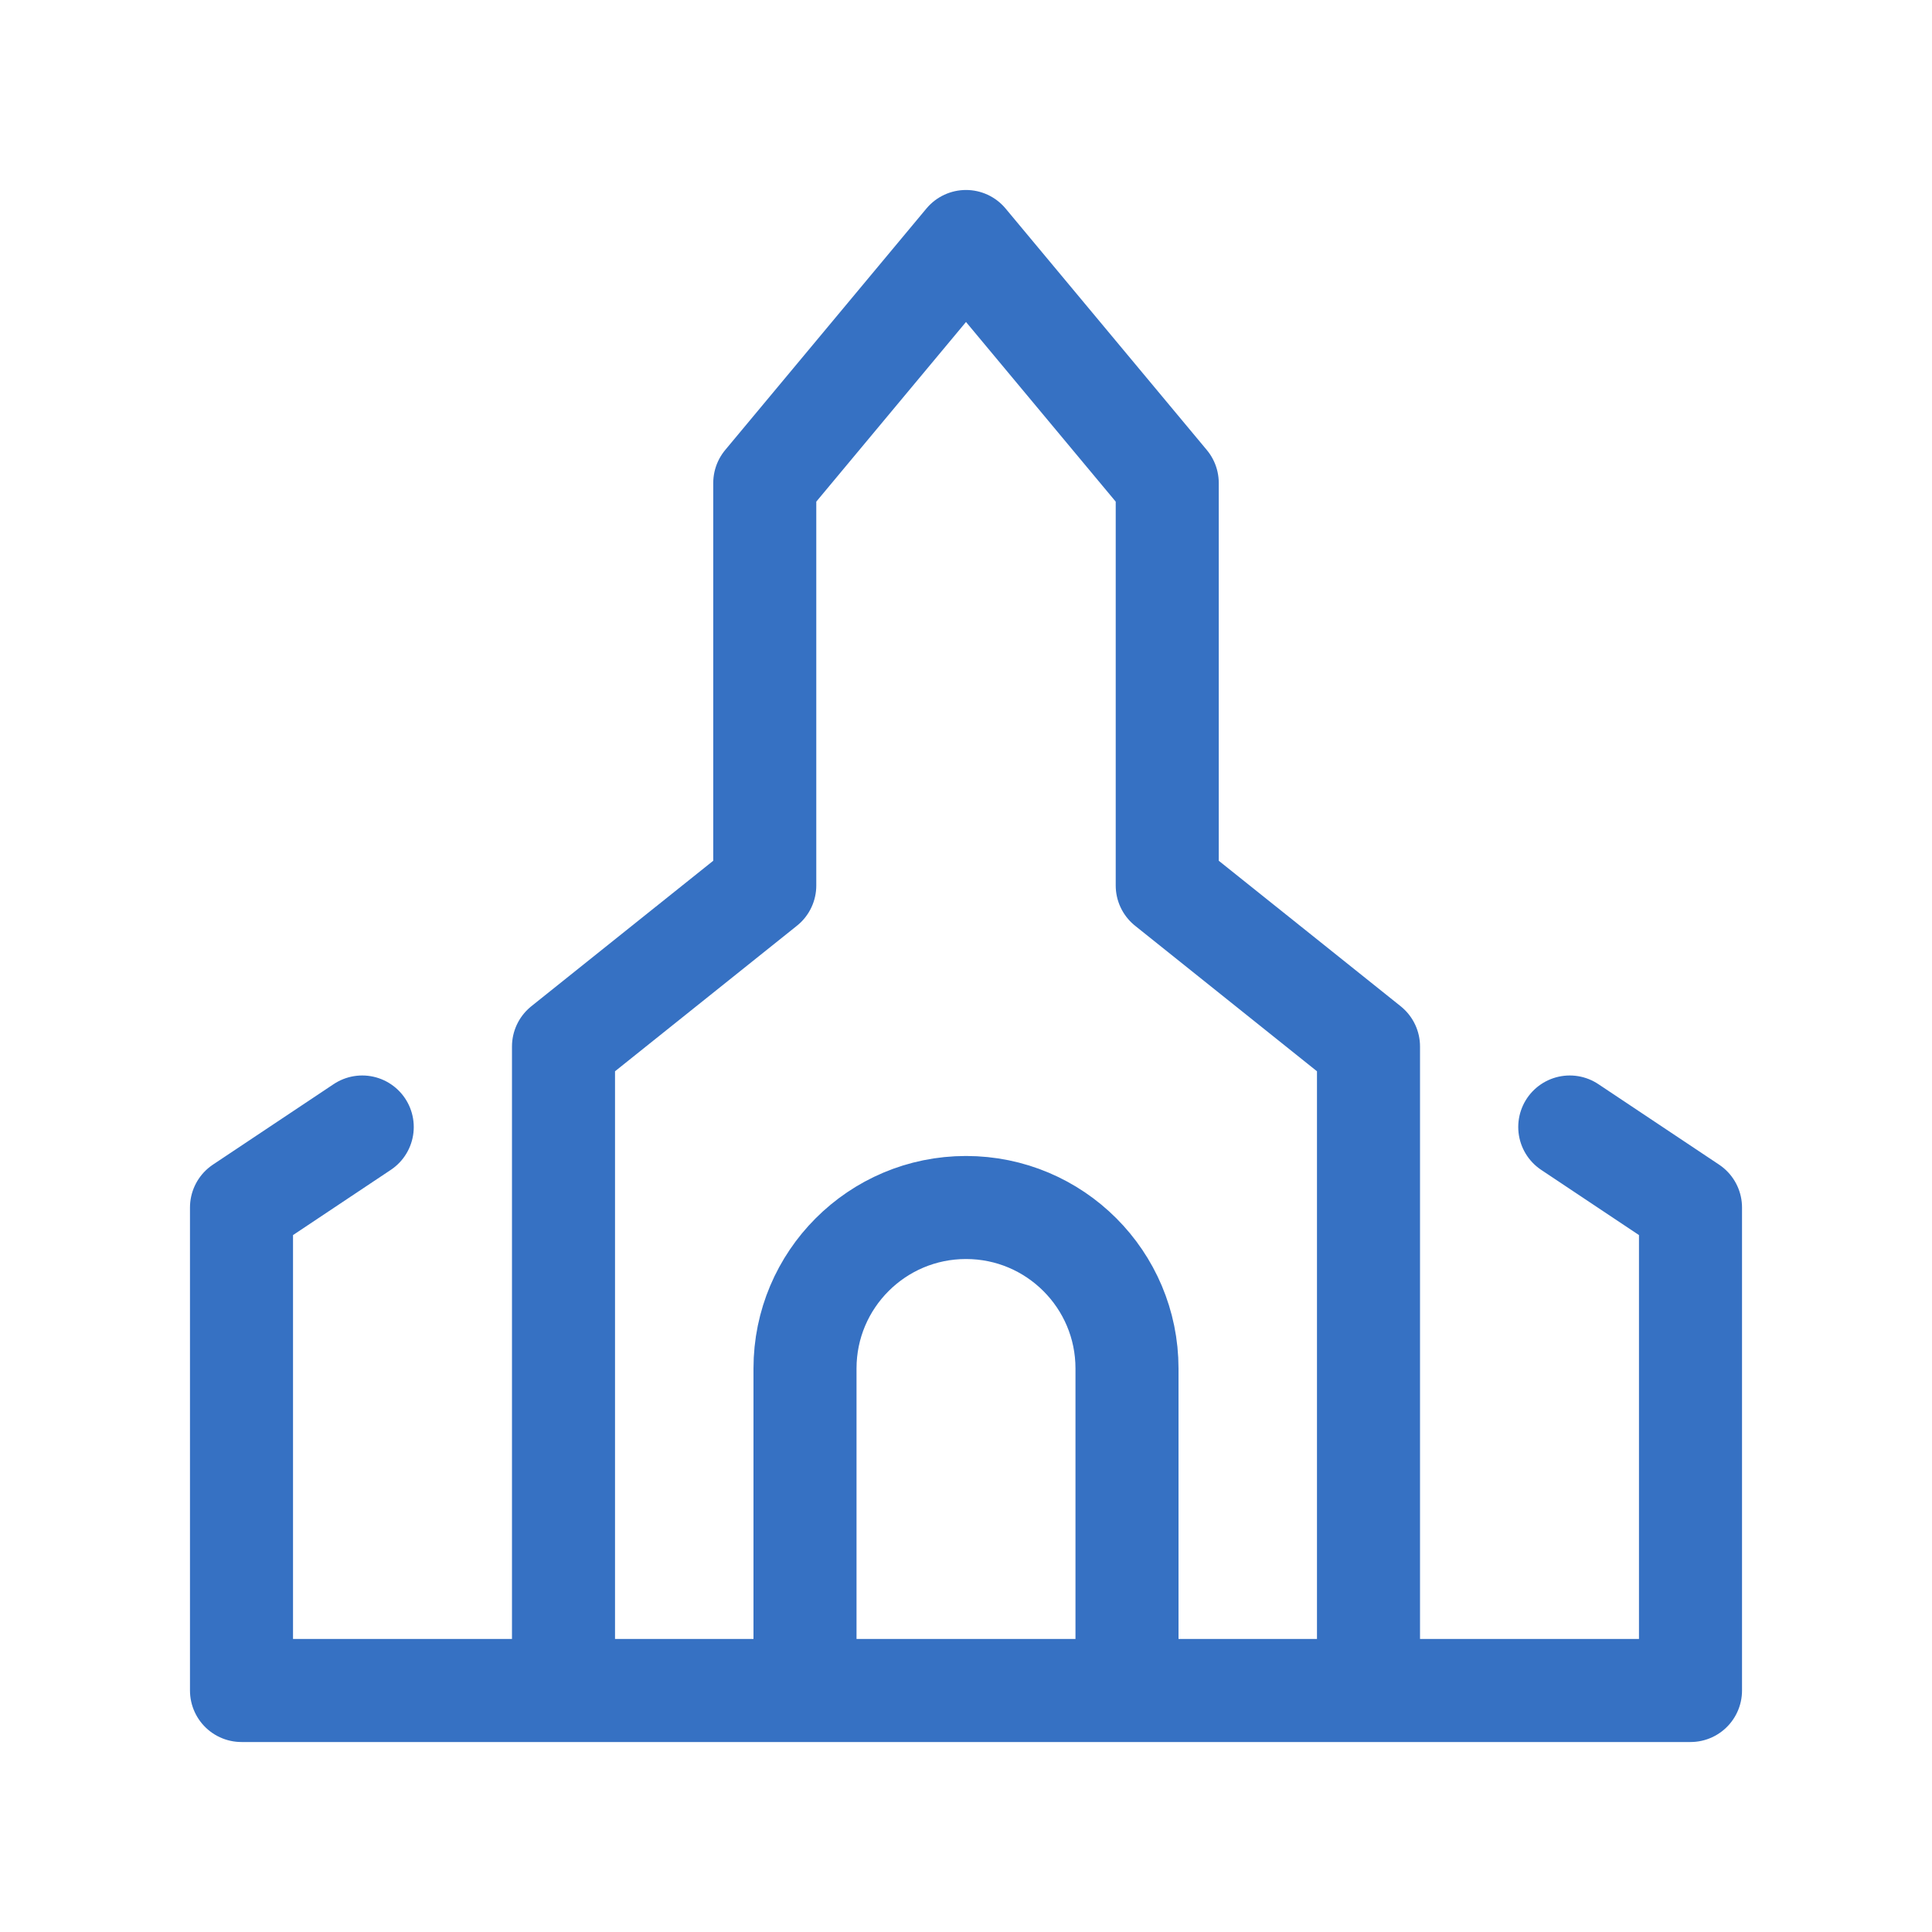 <svg width="75" height="75" viewBox="0 0 75 75" fill="none" xmlns="http://www.w3.org/2000/svg">
<g id="place-of-worship-svgrepo-com 1">
<g id="SVGRepo_iconCarrier">
<path id="Vector" d="M14.062 43.75L9.375 46.875V65.625H21.875M21.875 65.625H31.25M21.875 65.625V40.625L29.688 34.375V18.75L37.5 9.375L45.312 18.75V34.375L53.125 40.625V65.625M31.25 65.625H43.75M31.25 65.625V53.125C31.25 49.673 34.048 46.875 37.5 46.875C40.952 46.875 43.75 49.673 43.75 53.125V65.625M53.125 65.625H43.75M53.125 65.625H65.625V46.875L60.938 43.75" stroke="#3671C3" stroke-width="4" stroke-linecap="round" stroke-linejoin="round"/>
</g>
</g>
</svg>
